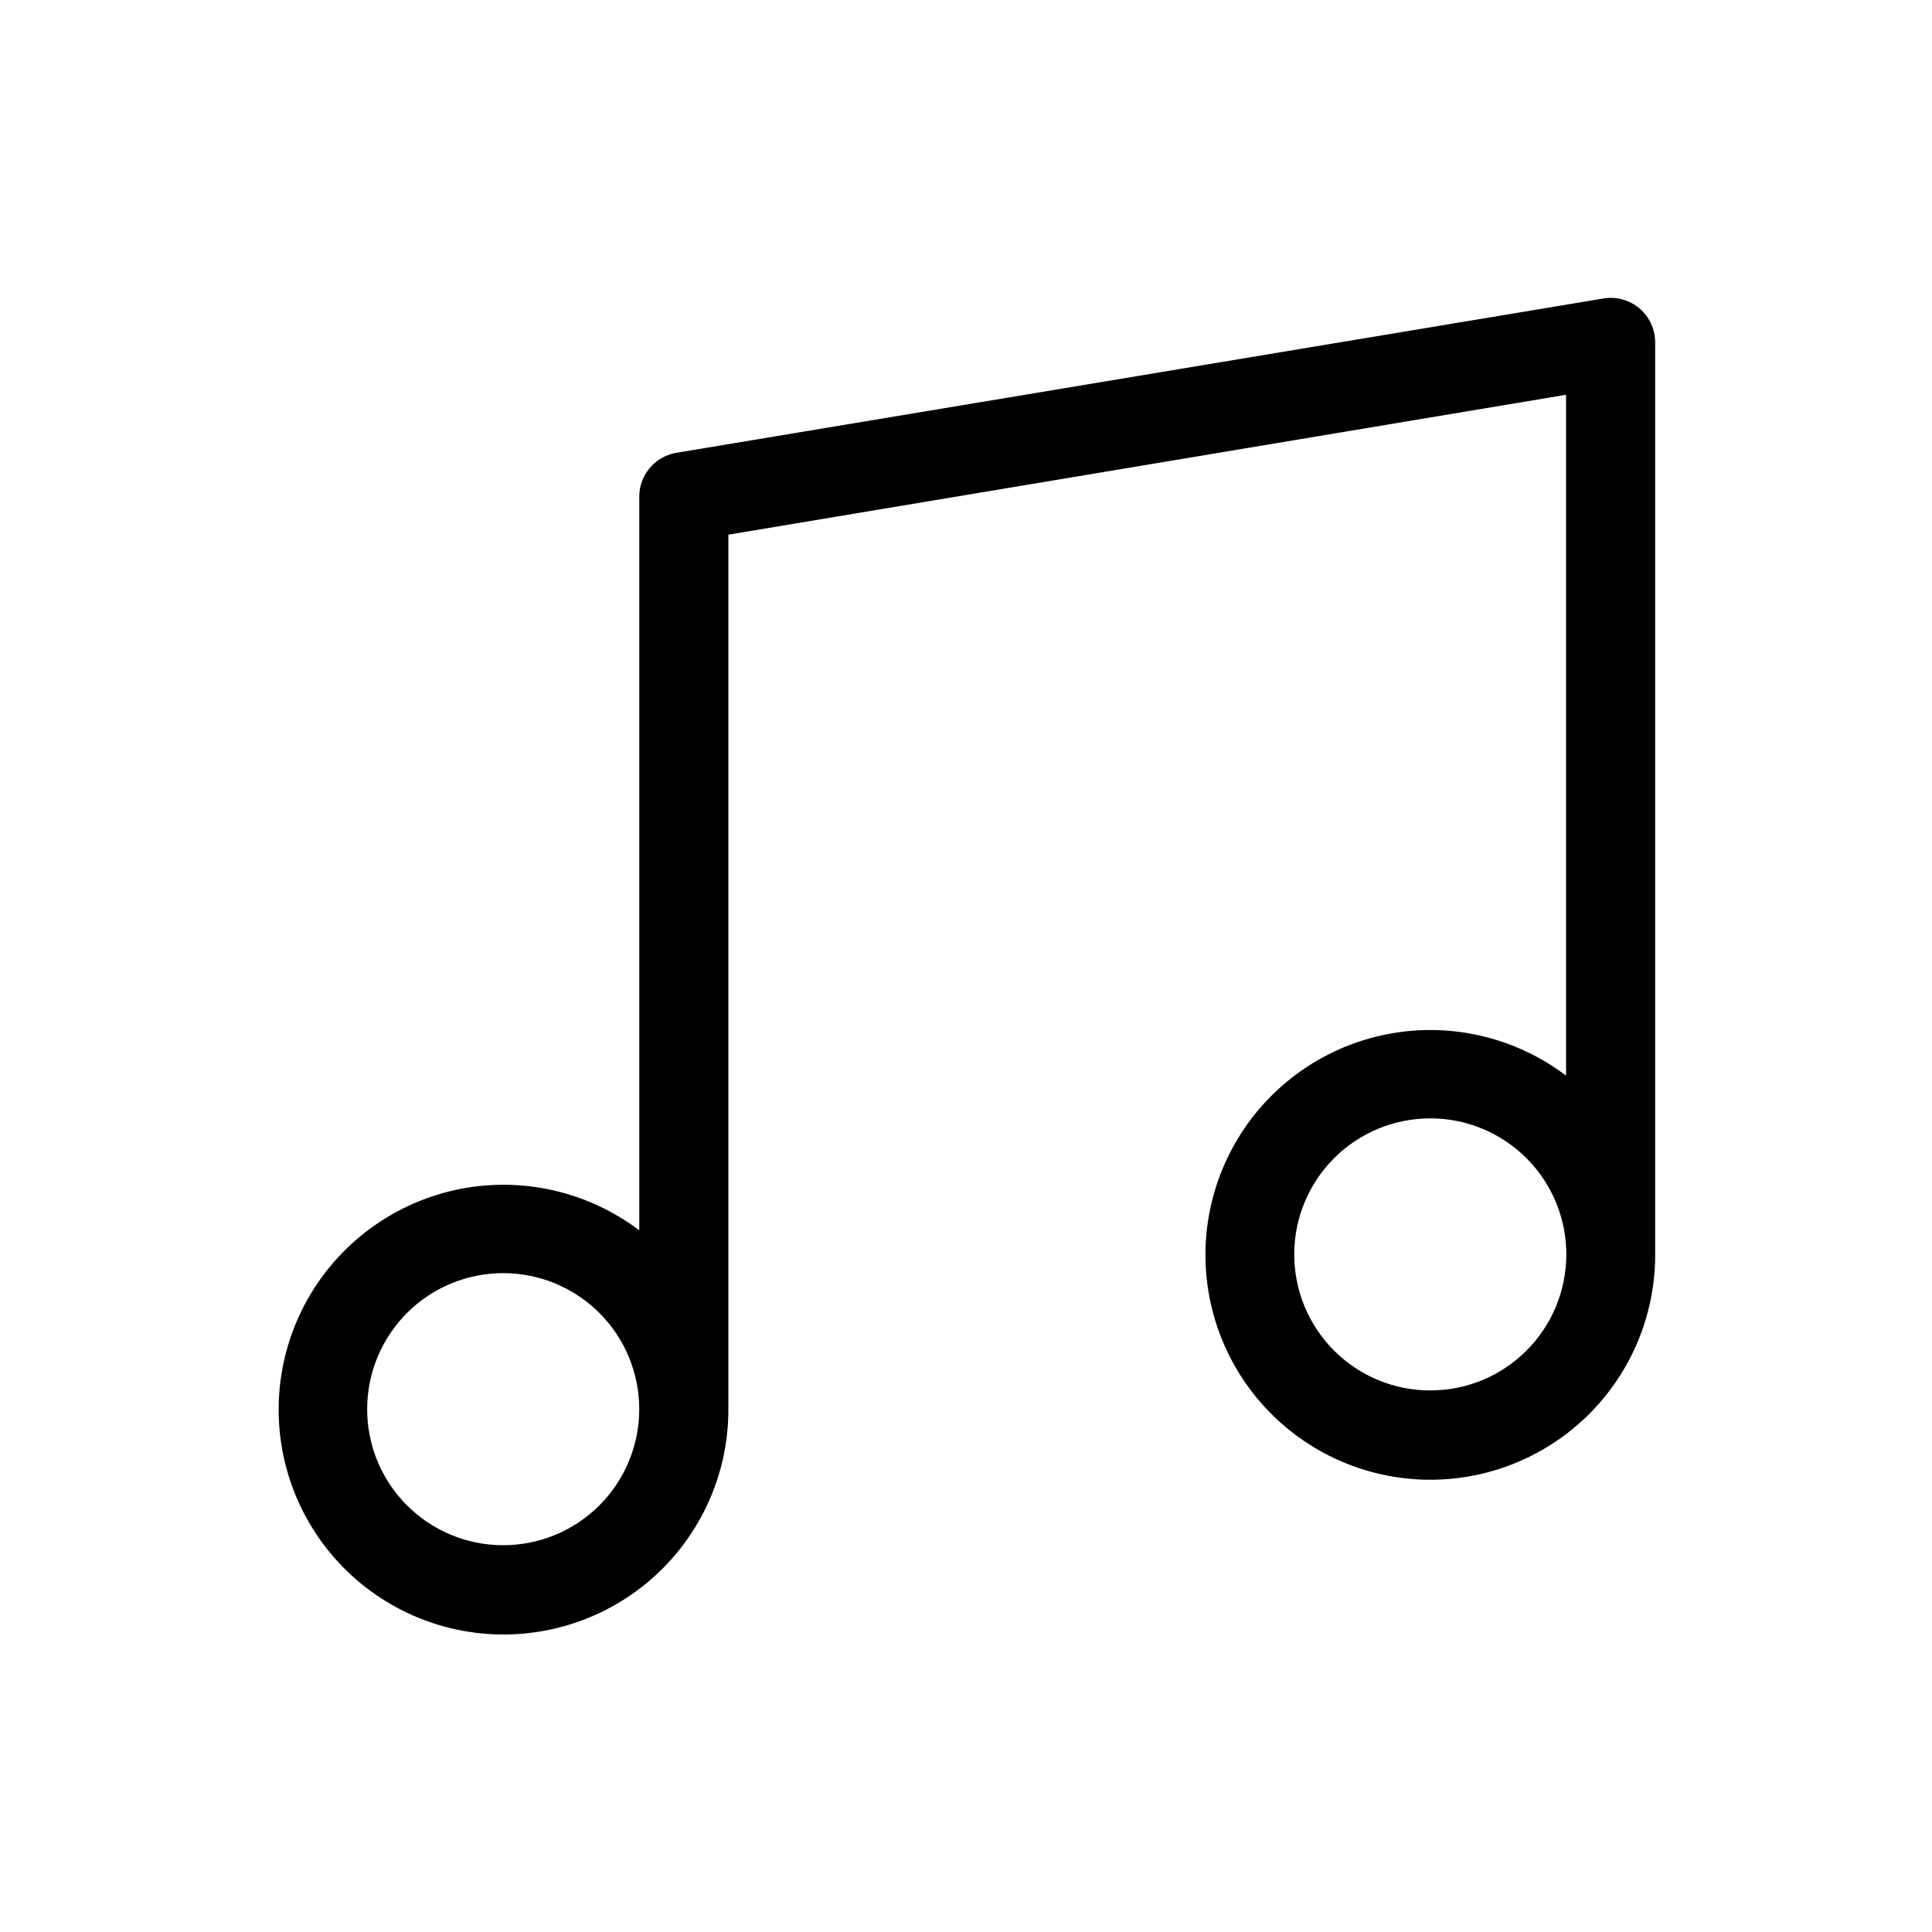 <?xml version="1.0" encoding="UTF-8"?>
<!-- Uploaded to: SVG Repo, www.svgrepo.com, Generator: SVG Repo Mixer Tools -->
<svg fill="#000000" width="800px" height="800px" version="1.1" viewBox="144 144 512 512" xmlns="http://www.w3.org/2000/svg">
 <path d="m578.46 225.71c-2.664-2.238-6.176-3.188-9.605-2.598l-245.92 40.934c-5.559 1.098-9.555 5.988-9.523 11.652v194.36c-14.402-10.902-32.973-14.688-50.492-10.289-17.52 4.402-32.098 16.512-39.637 32.926-7.539 16.414-7.223 35.363 0.855 51.523 8.078 16.156 23.047 27.773 40.703 31.594 17.656 3.816 36.09-0.578 50.125-11.957 14.031-11.375 22.145-28.5 22.062-46.562v-231.6l221.99-37.074v180.43c-14.398-10.906-32.969-14.691-50.488-10.289-17.52 4.398-32.098 16.508-39.637 32.926-7.539 16.414-7.227 35.363 0.852 51.52s23.051 27.777 40.707 31.594c17.656 3.82 36.09-0.578 50.121-11.953s22.145-28.5 22.062-46.566v-241.59c-0.008-3.461-1.535-6.738-4.172-8.977zm-301.42 327.79c-9.547-0.086-18.668-3.949-25.367-10.746-6.699-6.797-10.43-15.973-10.371-25.516 0.055-9.543 3.891-18.676 10.668-25.395 6.777-6.723 15.945-10.477 25.488-10.449 9.543 0.027 18.688 3.836 25.426 10.594 6.738 6.758 10.523 15.914 10.523 25.457 0 9.617-3.84 18.836-10.672 25.605-6.828 6.769-16.082 10.531-25.695 10.449zm246-41.012v-0.004c-9.562 0-18.734-3.797-25.496-10.559-6.762-6.762-10.559-15.934-10.559-25.492 0-9.562 3.797-18.734 10.559-25.496 6.762-6.762 15.934-10.559 25.496-10.559s18.73 3.797 25.492 10.559c6.762 6.762 10.562 15.934 10.562 25.496 0 9.574-3.812 18.758-10.59 25.52-6.777 6.766-15.969 10.555-25.543 10.531z"/>
</svg>
